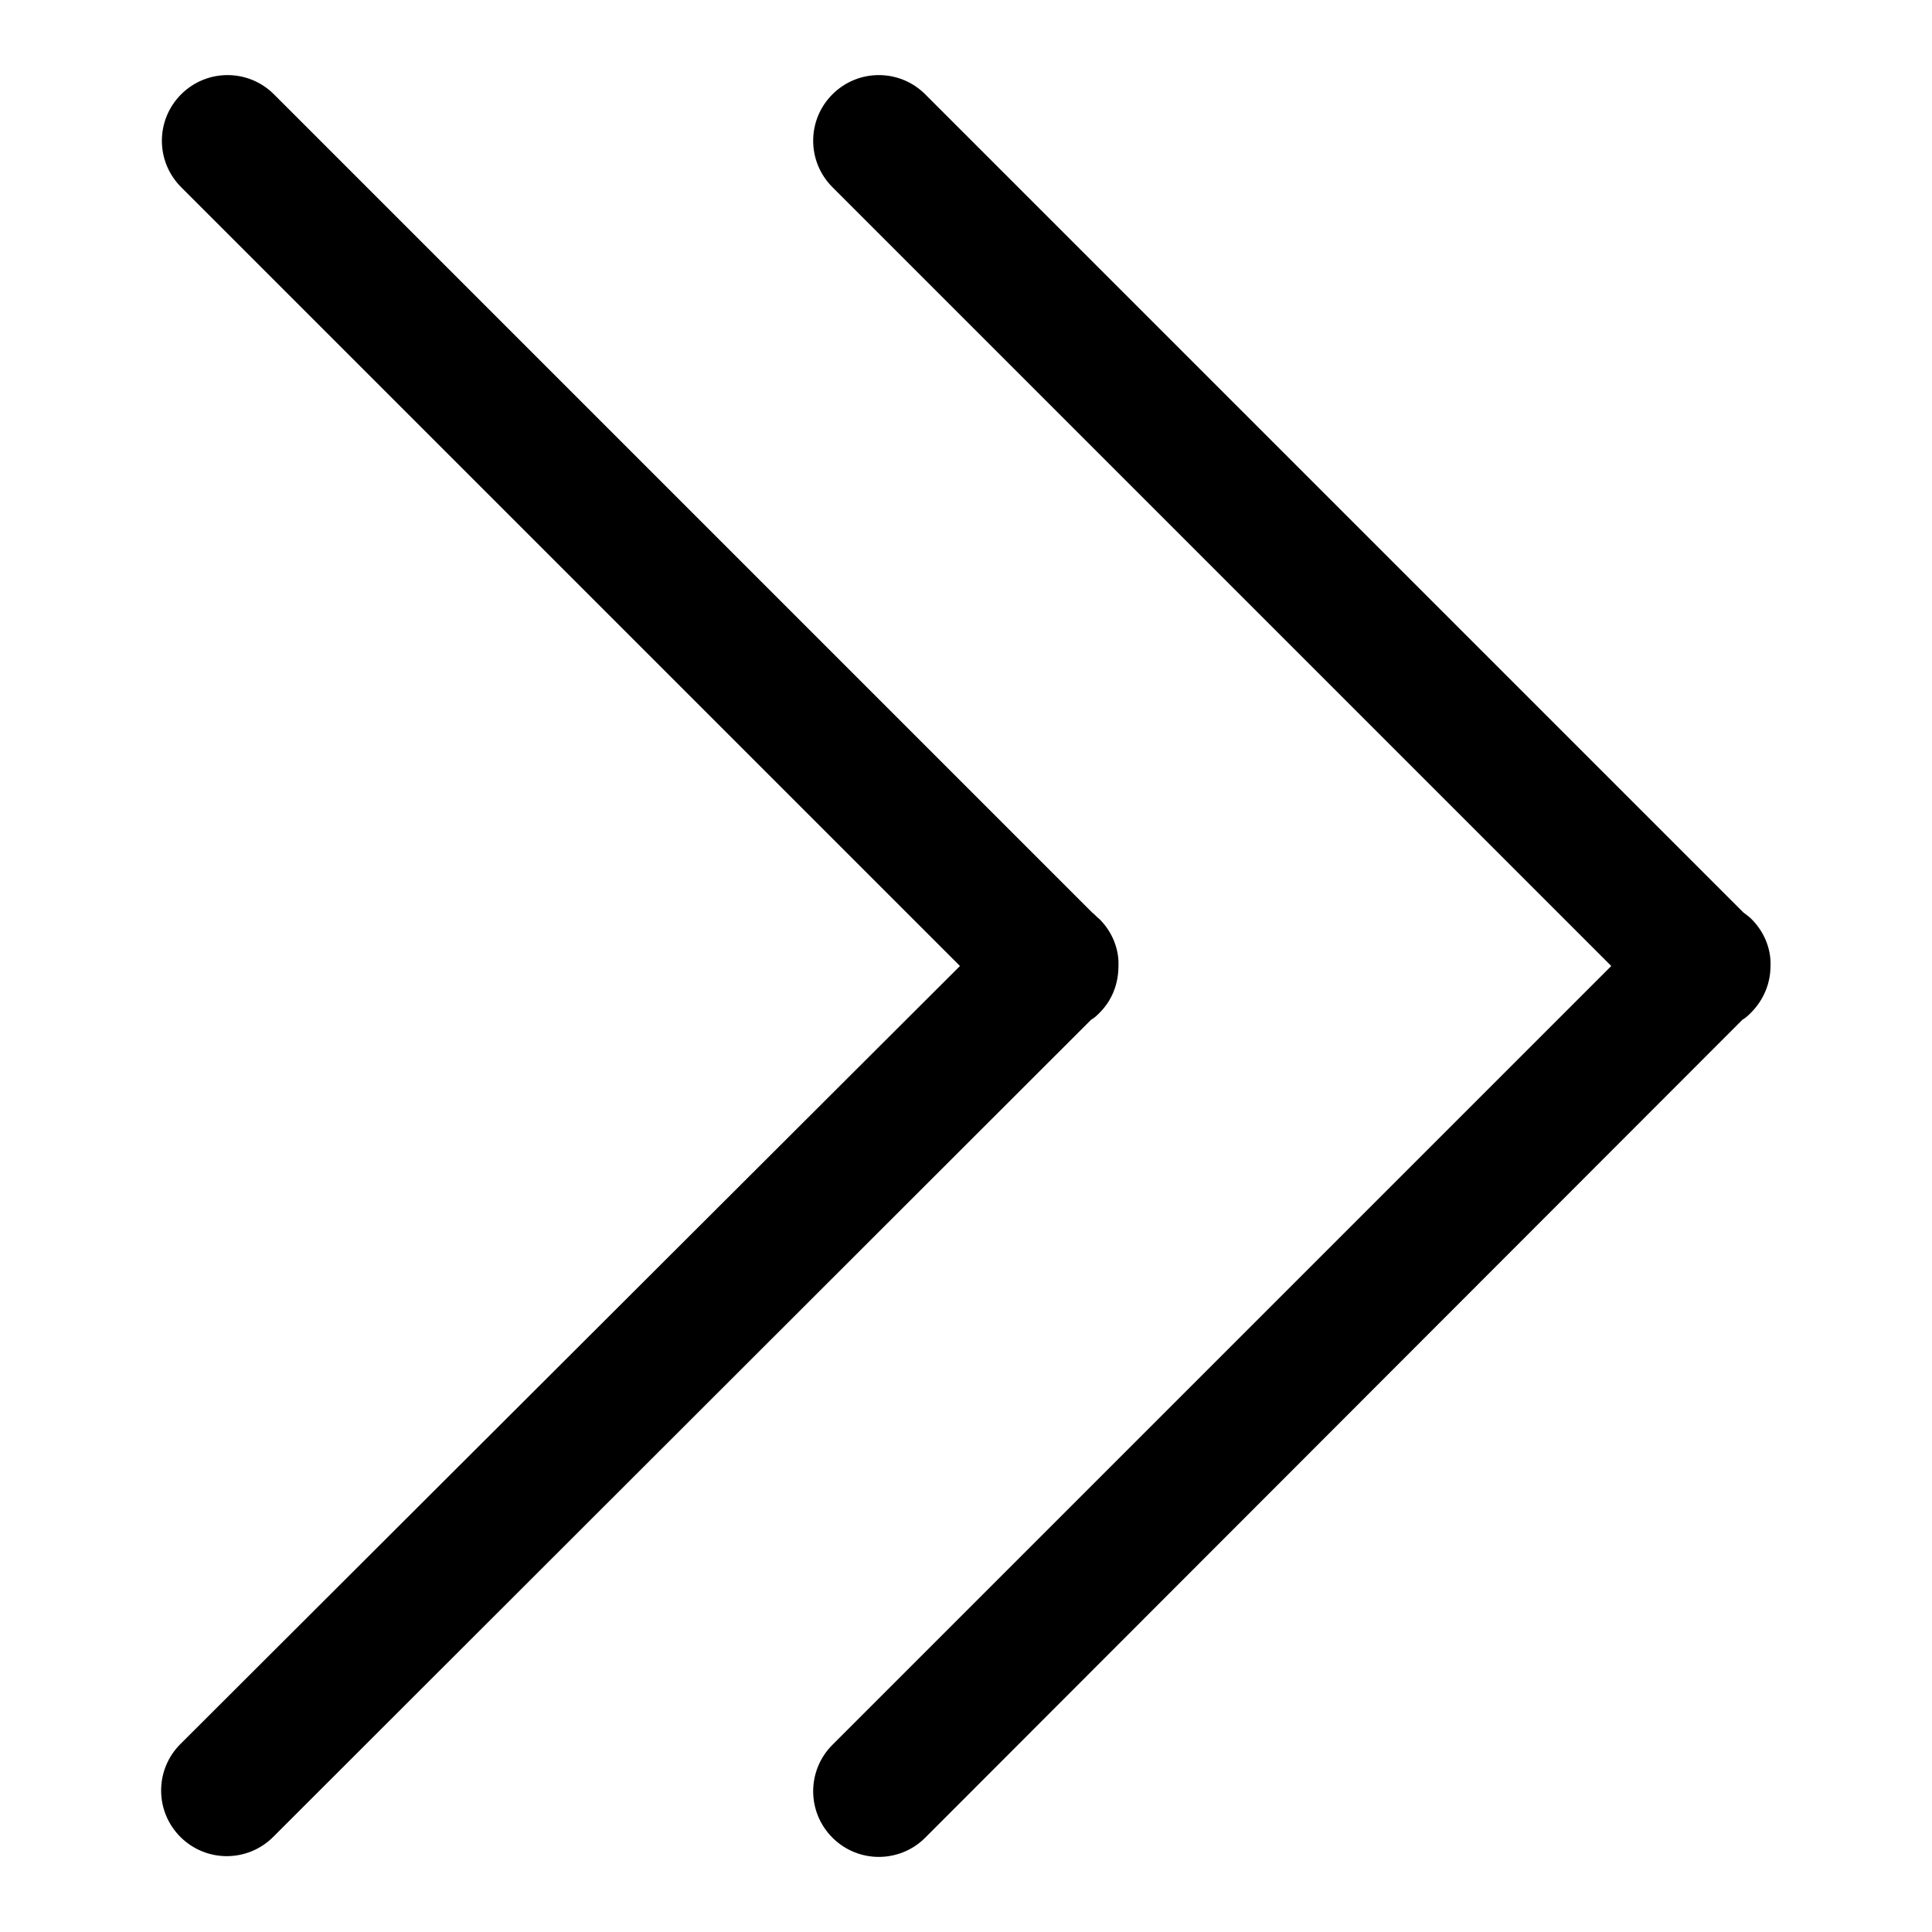 <?xml version="1.0" encoding="utf-8"?>
<!-- Svg Vector Icons : http://www.onlinewebfonts.com/icon -->
<!DOCTYPE svg PUBLIC "-//W3C//DTD SVG 1.1//EN" "http://www.w3.org/Graphics/SVG/1.1/DTD/svg11.dtd">
<svg version="1.1" xmlns="http://www.w3.org/2000/svg" xmlns:xlink="http://www.w3.org/1999/xlink" x="0px" y="0px" viewBox="0 0 256 256" enable-background="new 0 0 256 256" xml:space="preserve">
<g><g><path fill="#000000" d="M232,134.2c-0.3,0.3-0.7,0.7-1.1,0.9L122.6,243.5c-3.4,3.4-8.9,3.4-12.3,0c-3.4-3.4-3.4-8.9,0-12.3L213.5,128L110.3,24.8c-3.4-3.4-3.4-8.9,0-12.3c3.4-3.4,8.9-3.4,12.3,0l108.4,108.4c0.4,0.3,0.8,0.6,1.1,0.9c1.7,1.7,2.6,4,2.5,6.2C234.6,130.3,233.7,132.5,232,134.2L232,134.2z"/><path fill="#000000" d="M145.7,121.8c1.7,1.7,2.6,4,2.5,6.2c0,2.3-0.8,4.5-2.5,6.2c-0.3,0.3-0.7,0.7-1.1,0.9L36.2,243.4c-3.4,3.4-8.9,3.4-12.3,0c-3.4-3.4-3.4-8.9,0-12.3L127.2,128L24,24.8c-3.4-3.4-3.4-8.9,0-12.3c3.4-3.4,8.9-3.4,12.3,0l108.4,108.4C145,121.1,145.3,121.5,145.7,121.8L145.7,121.8z"/></g></g>
</svg>